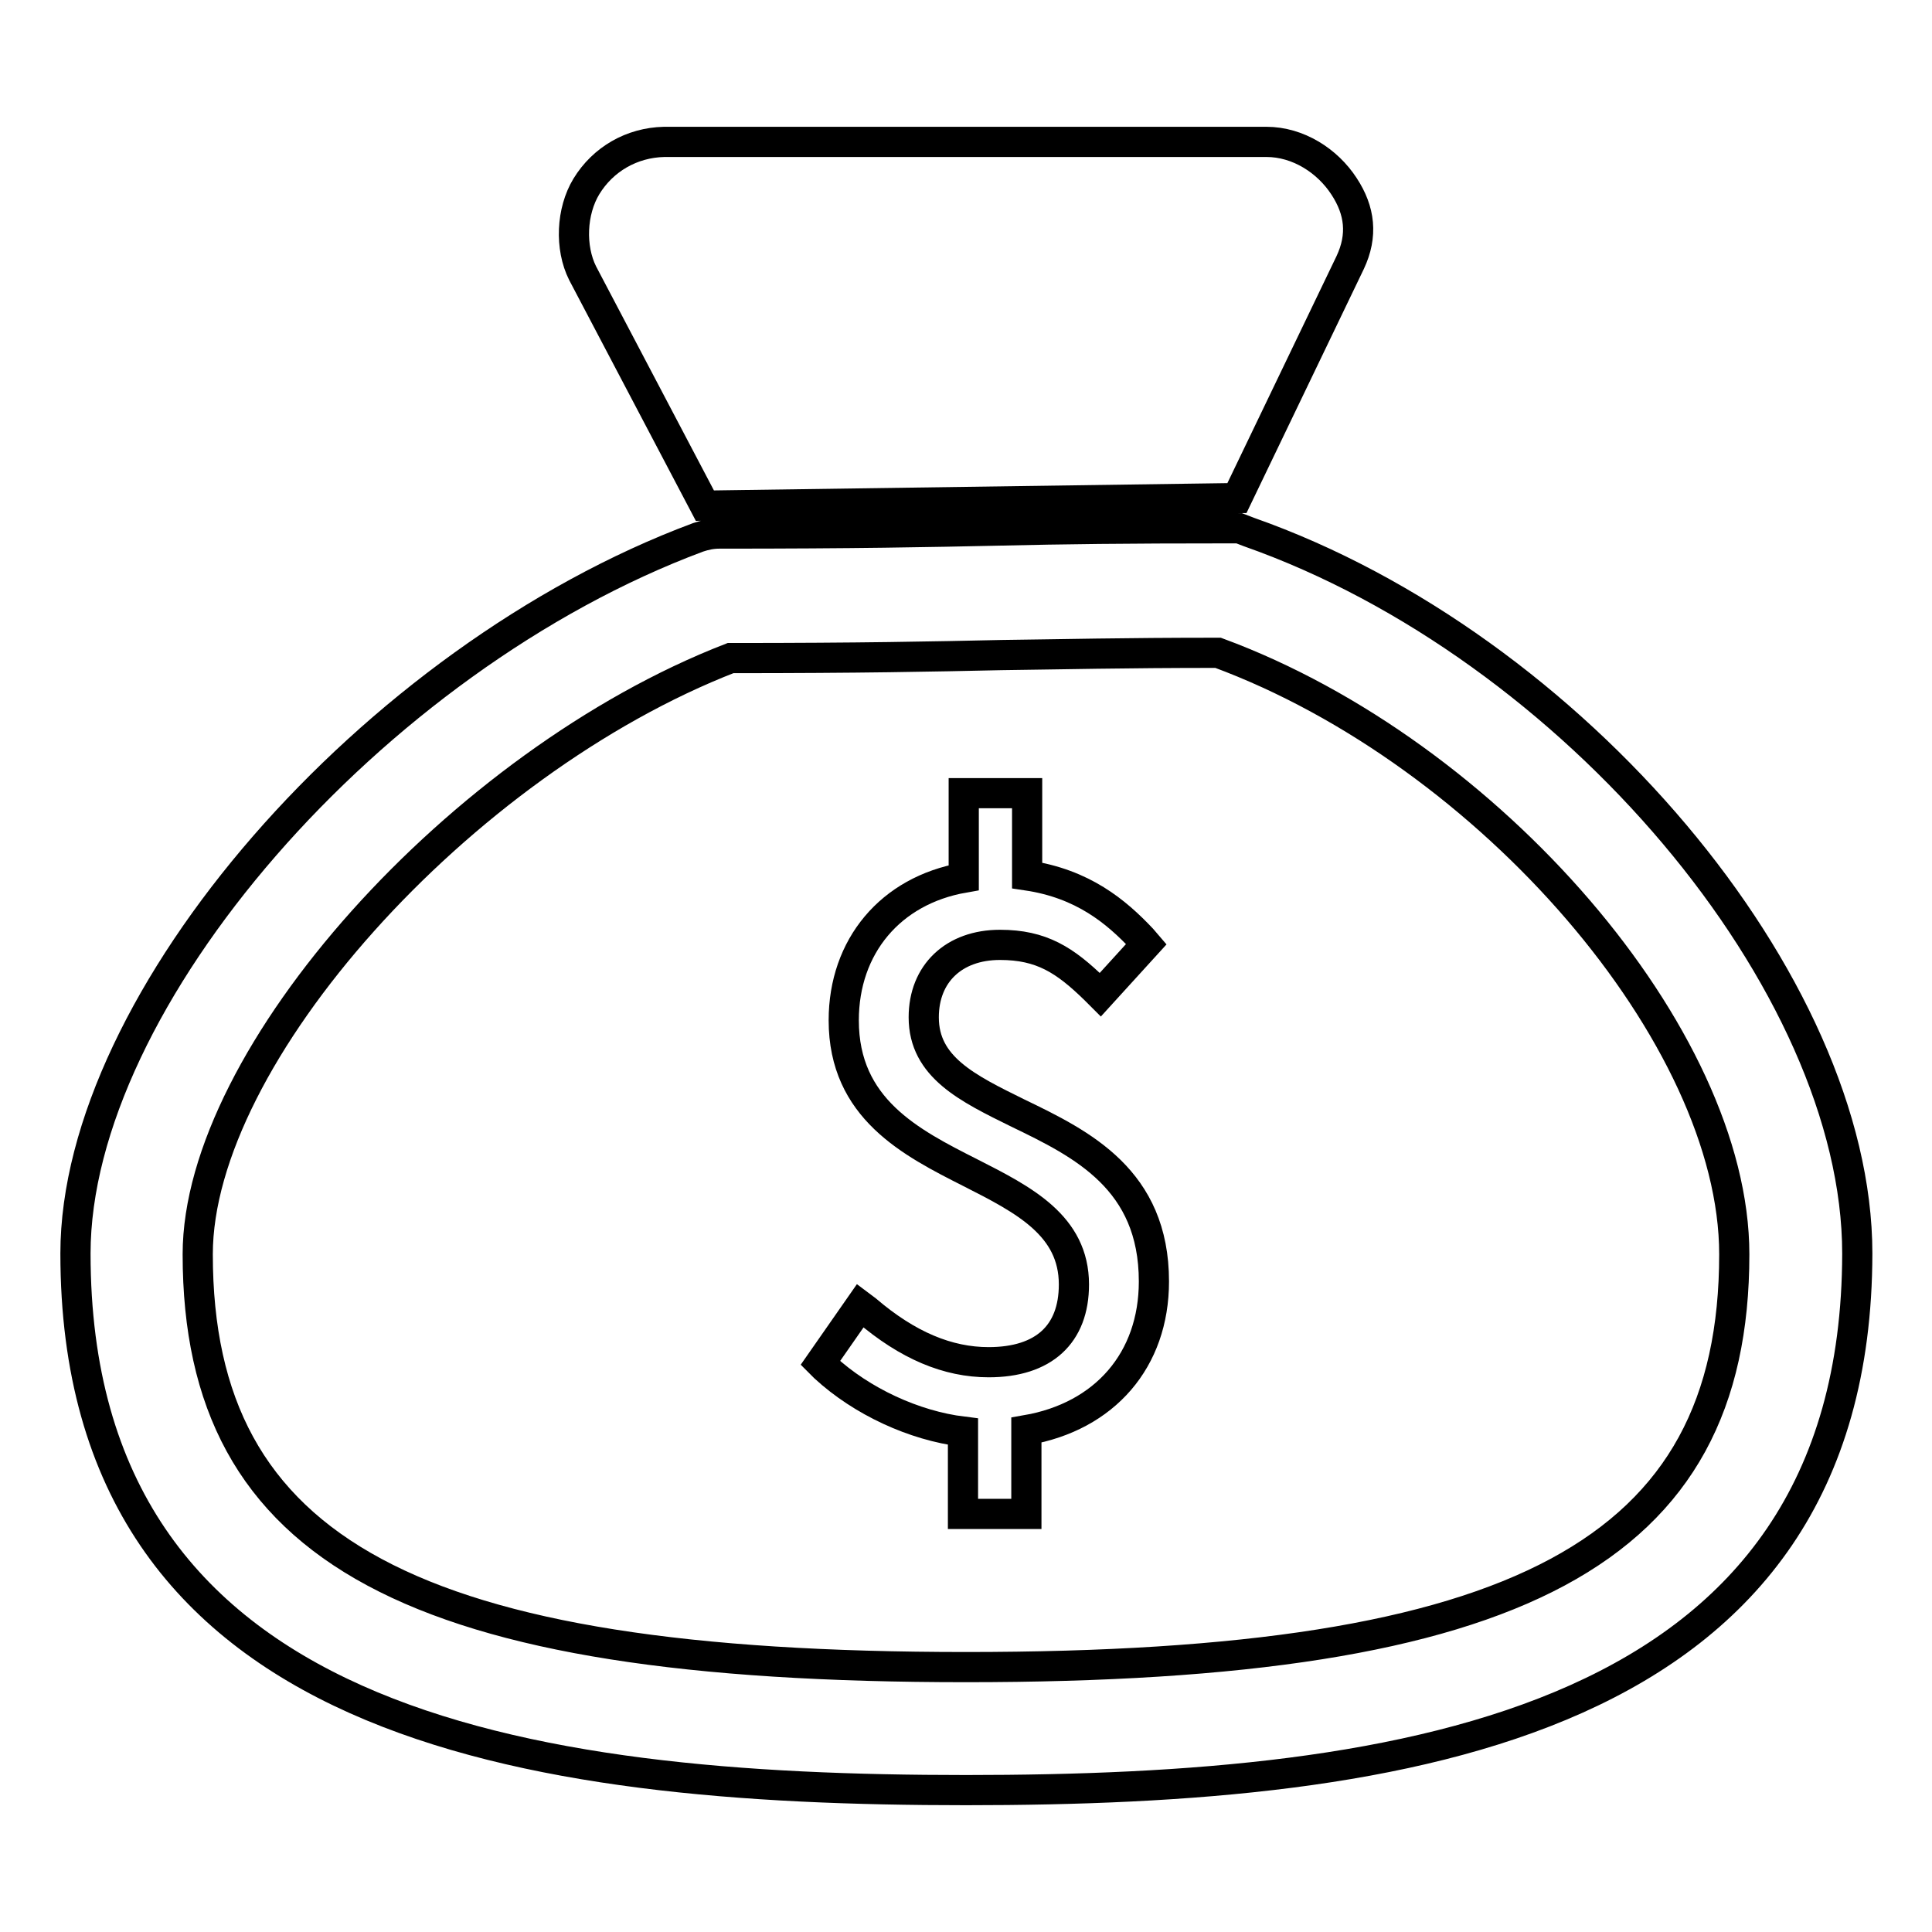 <?xml version="1.0" encoding="utf-8"?>
<!-- Svg Vector Icons : http://www.onlinewebfonts.com/icon -->
<!DOCTYPE svg PUBLIC "-//W3C//DTD SVG 1.1//EN" "http://www.w3.org/Graphics/SVG/1.1/DTD/svg11.dtd">
<svg version="1.1" xmlns="http://www.w3.org/2000/svg" xmlns:xlink="http://www.w3.org/1999/xlink" x="0px" y="0px" viewBox="0 0 256 256" enable-background="new 0 0 256 256" xml:space="preserve">
<g> <path stroke-width="4" fill-opacity="0" stroke="#000000"  d="M134.9,147.5c-6.7-3.3-12.5-6.1-12.5-12.7c0-5.8,4-9.6,10.1-9.6c5.5,0,8.6,2,12.6,5.9l0.7,0.7l6.1-6.7 l-0.6-0.7c-3.4-3.6-7.8-7.3-15.2-8.4v-10.9h-8.4v11.2c-9.7,1.7-15.9,9.1-15.9,18.9c0,11.7,8.9,16.2,16.8,20.2 c7.1,3.6,13.7,7,13.7,14.8c0,6.6-4,10.3-11.3,10.3c-5.4,0-10.7-2.2-16.2-6.9L114,173l-5.3,7.6l0.6,0.6c4.9,4.5,11.8,7.7,18.3,8.5 v10.9h8.4v-11.1c10.4-1.8,16.9-9.3,16.9-19.7C152.9,156.3,143.4,151.6,134.9,147.5L134.9,147.5z"/> <path stroke-width="4" fill-opacity="0" stroke="#000000"  d="M128,237.2c-58.3,0-118-8.4-118-71.1c0-33.6,39.3-78.8,82.5-94.9c0.9-0.3,1.8-0.5,2.8-0.5 c18.1,0,27.8-0.2,37.1-0.4c8.6-0.2,16.6-0.3,30.4-0.3h1.4l1.3,0.5c42.9,15.1,80.6,59.8,80.6,95.6C246,228.7,186.3,237.2,128,237.2z  M96.8,87.2c-35.8,13.9-70.6,52.7-70.6,79c0,39.4,28.5,54.7,101.8,54.7c73.3,0,101.8-15.3,101.8-54.7c0-28.8-32.4-66.4-68.4-79.7 c-12.8,0-20.5,0.2-28.7,0.3C123.5,87,114.1,87.2,96.8,87.2z M178.1,24.7c-2.2-3.4-6.1-5.9-10.3-5.9H88c-4.3,0.1-8.1,2.3-10.3,5.9 c-2,3.3-2.2,8.1-0.5,11.5L93.4,67l70.5-1l15-31.2C180.6,31.2,180.2,27.9,178.1,24.7z"/></g>
</svg>